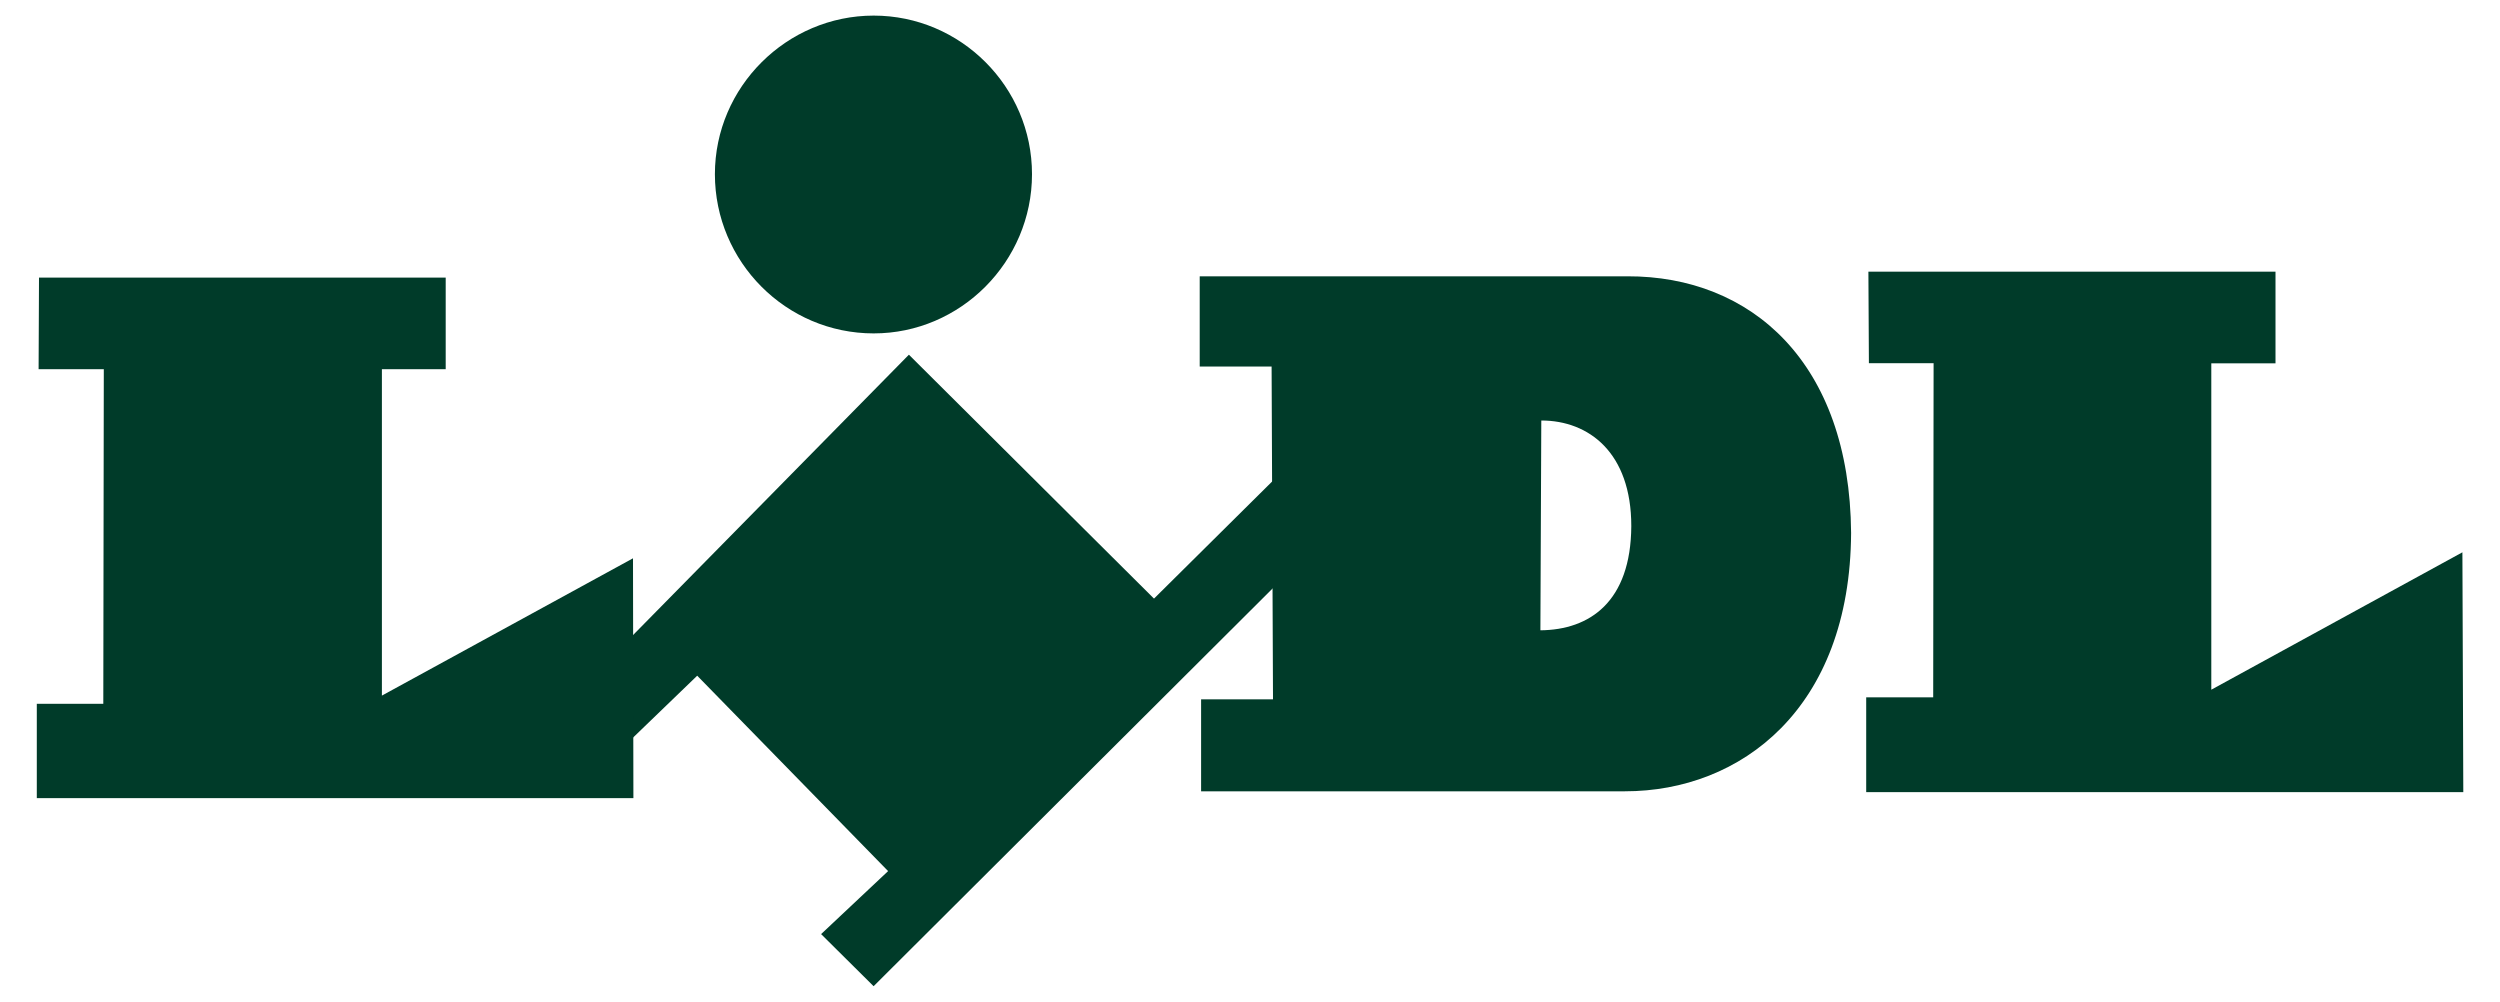 <?xml version="1.0" encoding="UTF-8"?> <svg xmlns="http://www.w3.org/2000/svg" id="Layer_1" version="1.1" viewBox="0 0 2500 1001.8"><!-- Generator: Adobe Illustrator 29.8.1, SVG Export Plug-In . SVG Version: 2.1.1 Build 2) --><defs><style> .st0 { fill: #003b29; fill-rule: evenodd; } </style></defs><path class="st0" d="M621.2,647.1l287.7-292.4,245.1,243.9,125.8-124.7,2.7,104.7-408.9,407.6-52.5-52.1,67-63-190.9-195.4-70.5,68-5.4-96.6h0Z"></path><path class="st0" d="M1868.4,271.7h407.1v91.6h-64.2v326.4l251.1-137.4.9,239.8h-597.1v-94.8h67l.4-334.1h-64.7l-.5-91.6Z"></path><path class="st0" d="M873.7,333.4c86.8,0,158.3-71.6,158.3-159.2S960.5,15.6,873.7,15.6s-158.8,71.2-158.8,158.6,71,159.2,158.8,159.2Z"></path><path class="st0" d="M39,277.6h406.7v91.6h-63.8v326.4l251.1-137.3.4,239.8H36.8v-94.3h66.5l.5-334.6H38.6l.4-91.6h0Z"></path><path class="st0" d="M1625,791.3h-423.9v-92h71.9l-1.4-332.8h-71.9v-90.2h427.5c124-.4,222.6,86.1,223.9,256.6-.9,176-110.4,258.4-226.2,258.4h0ZM1540.4,630.3c49.3-.4,90.5-28.5,90.9-104.2,0-73.5-42.5-105.6-90-105.6l-.9,209.9h0Z"></path></svg> 